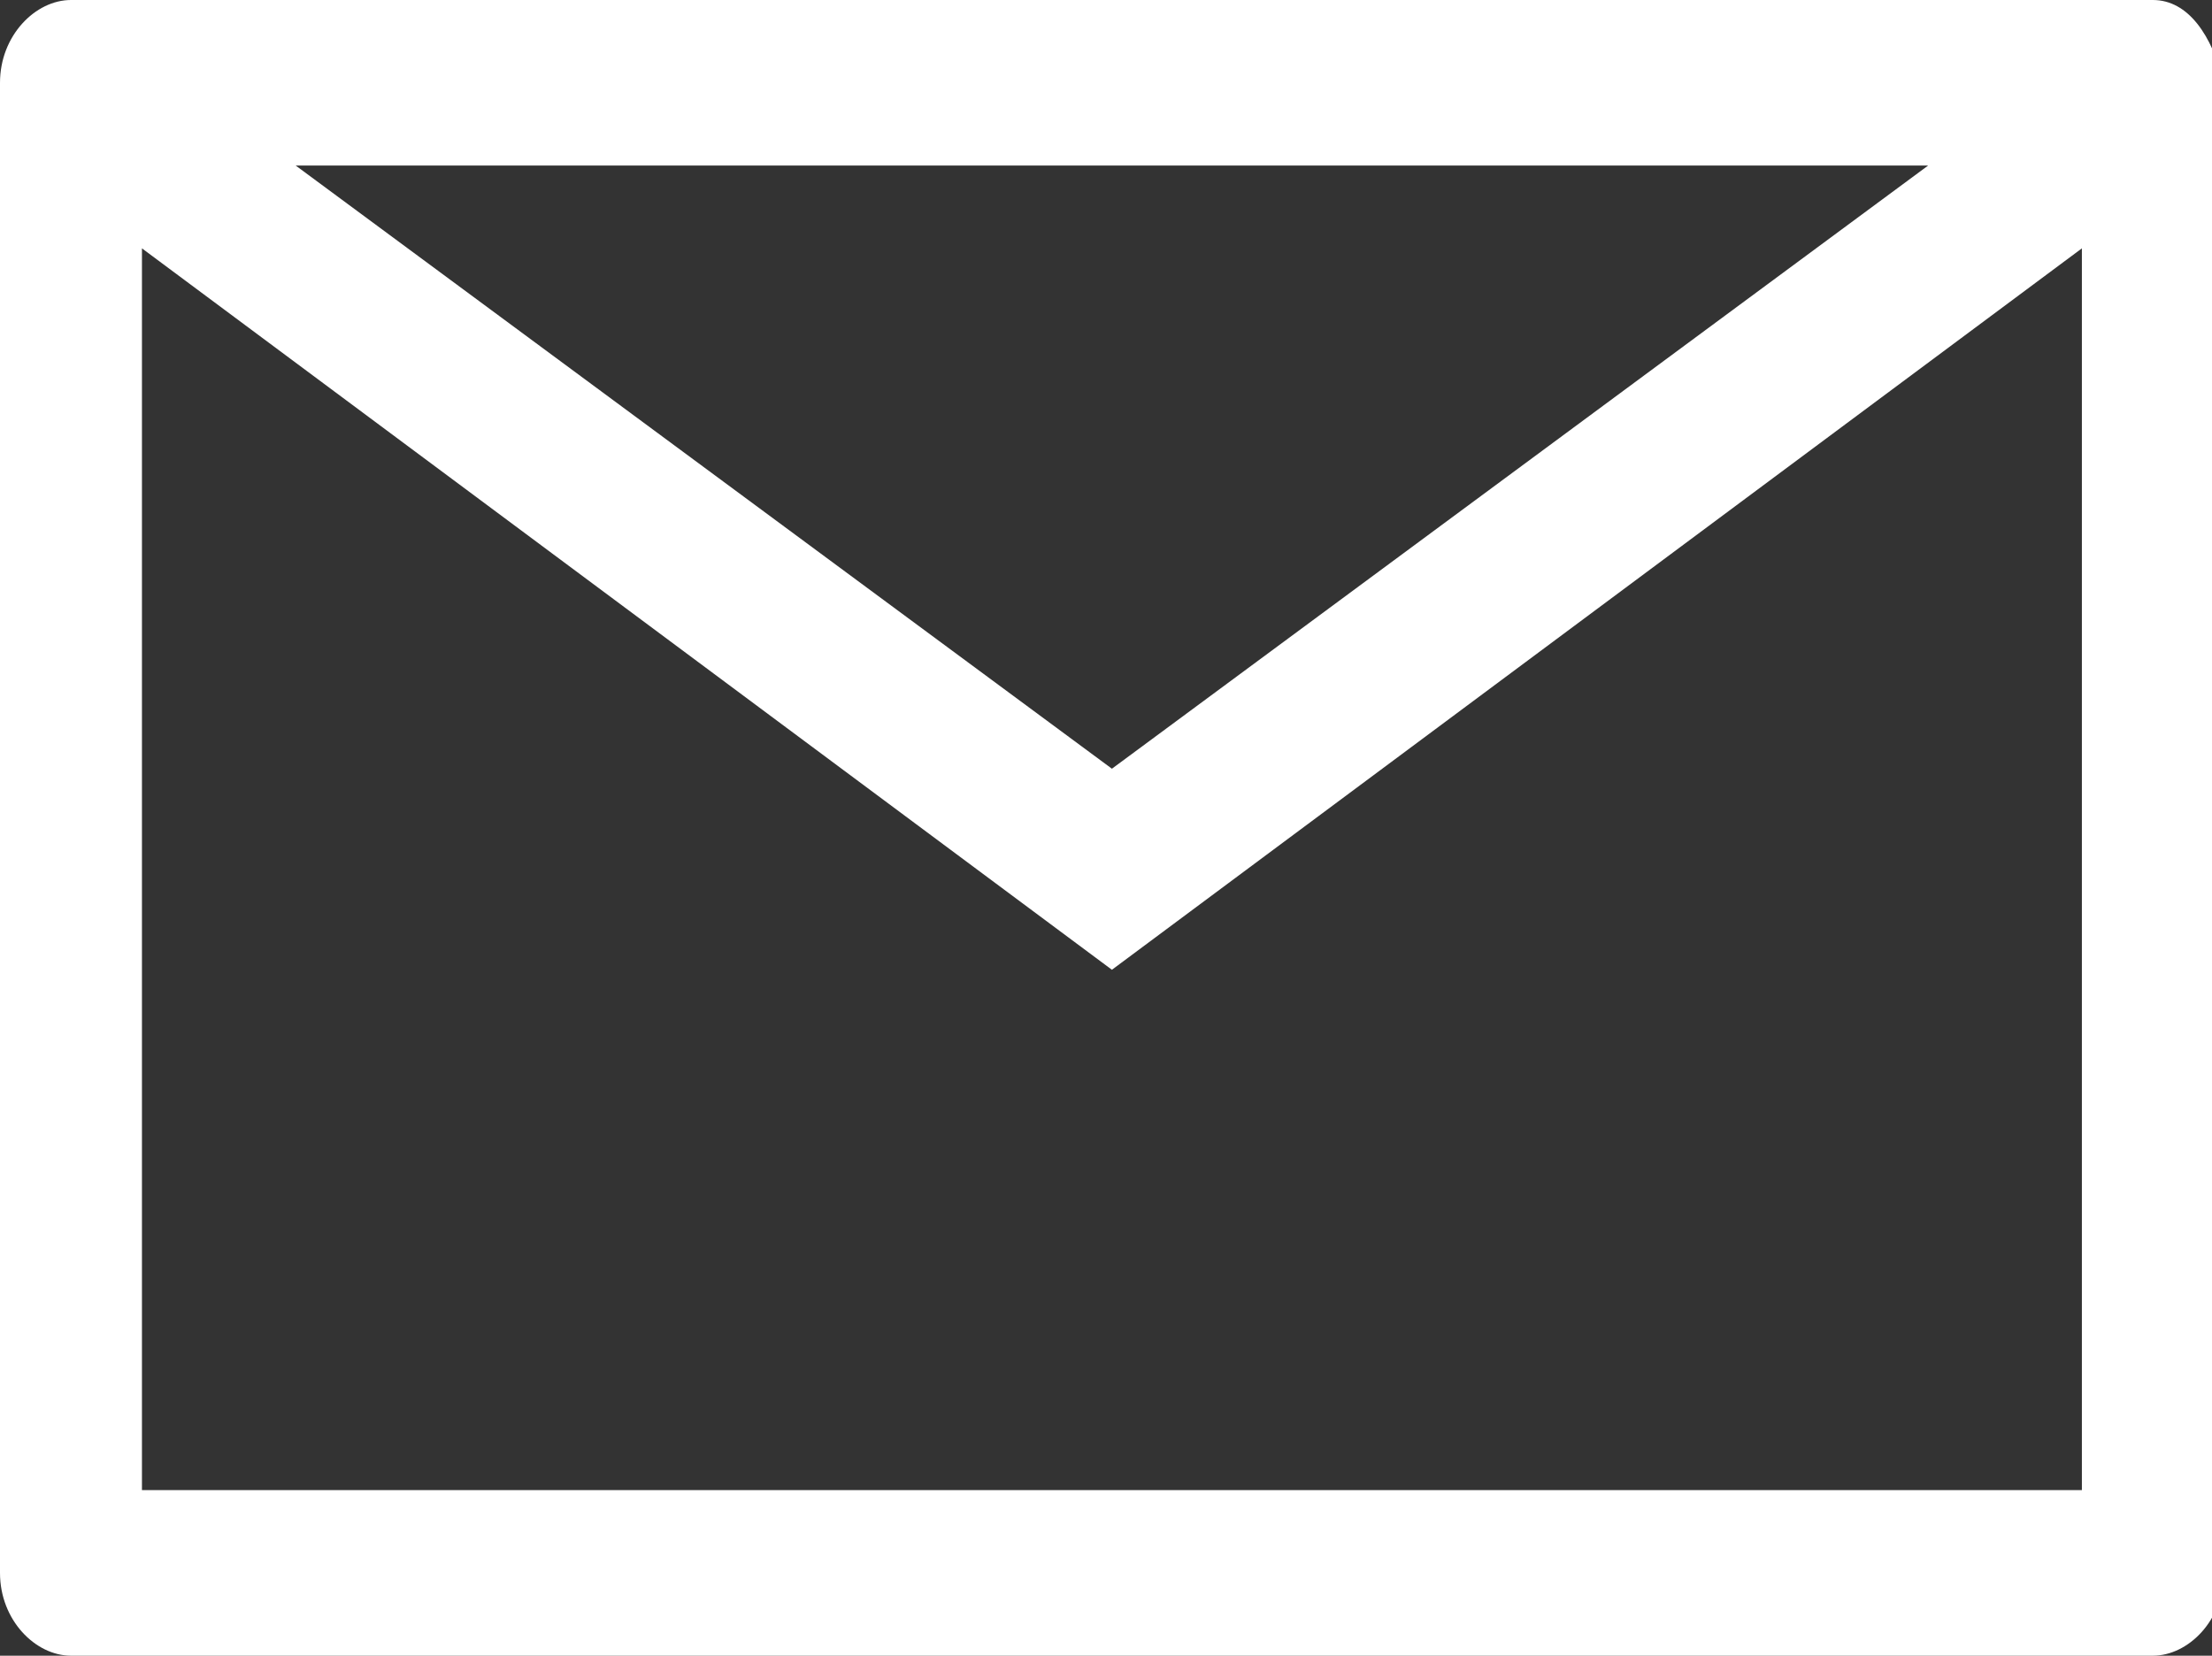 <?xml version="1.0" encoding="utf-8"?>
<!-- Generator: Adobe Illustrator 16.0.3, SVG Export Plug-In . SVG Version: 6.00 Build 0)  -->
<!DOCTYPE svg PUBLIC "-//W3C//DTD SVG 1.1//EN" "http://www.w3.org/Graphics/SVG/1.1/DTD/svg11.dtd">
<svg version="1.1" id="レイヤー_1" xmlns="http://www.w3.org/2000/svg" xmlns:xlink="http://www.w3.org/1999/xlink" x="0px"
	 y="0px" width="18.7px" height="14px" viewBox="0 0 18.7 14" enable-background="new 0 0 18.7 14" xml:space="preserve">
<rect x="0" y="0" width="18.7" height="14" fill="#333333" stroke="none"/>
<g>
	<path fill="#FFFFFF" d="M18.2,0H0.6C0.3,0,0,0.3,0,0.7v12.6C0,13.7,0.3,14,0.6,14h17.6c0.3,0,0.6-0.3,0.6-0.7V0.7
		C18.7,0.3,18.5,0,18.2,0z M16.3,1.4L9.4,6.5L2.5,1.4H16.3z M1.2,12.6V2.1l8.2,6.1l8.2-6.1v10.5H1.2z"/>
</g>
</svg>
